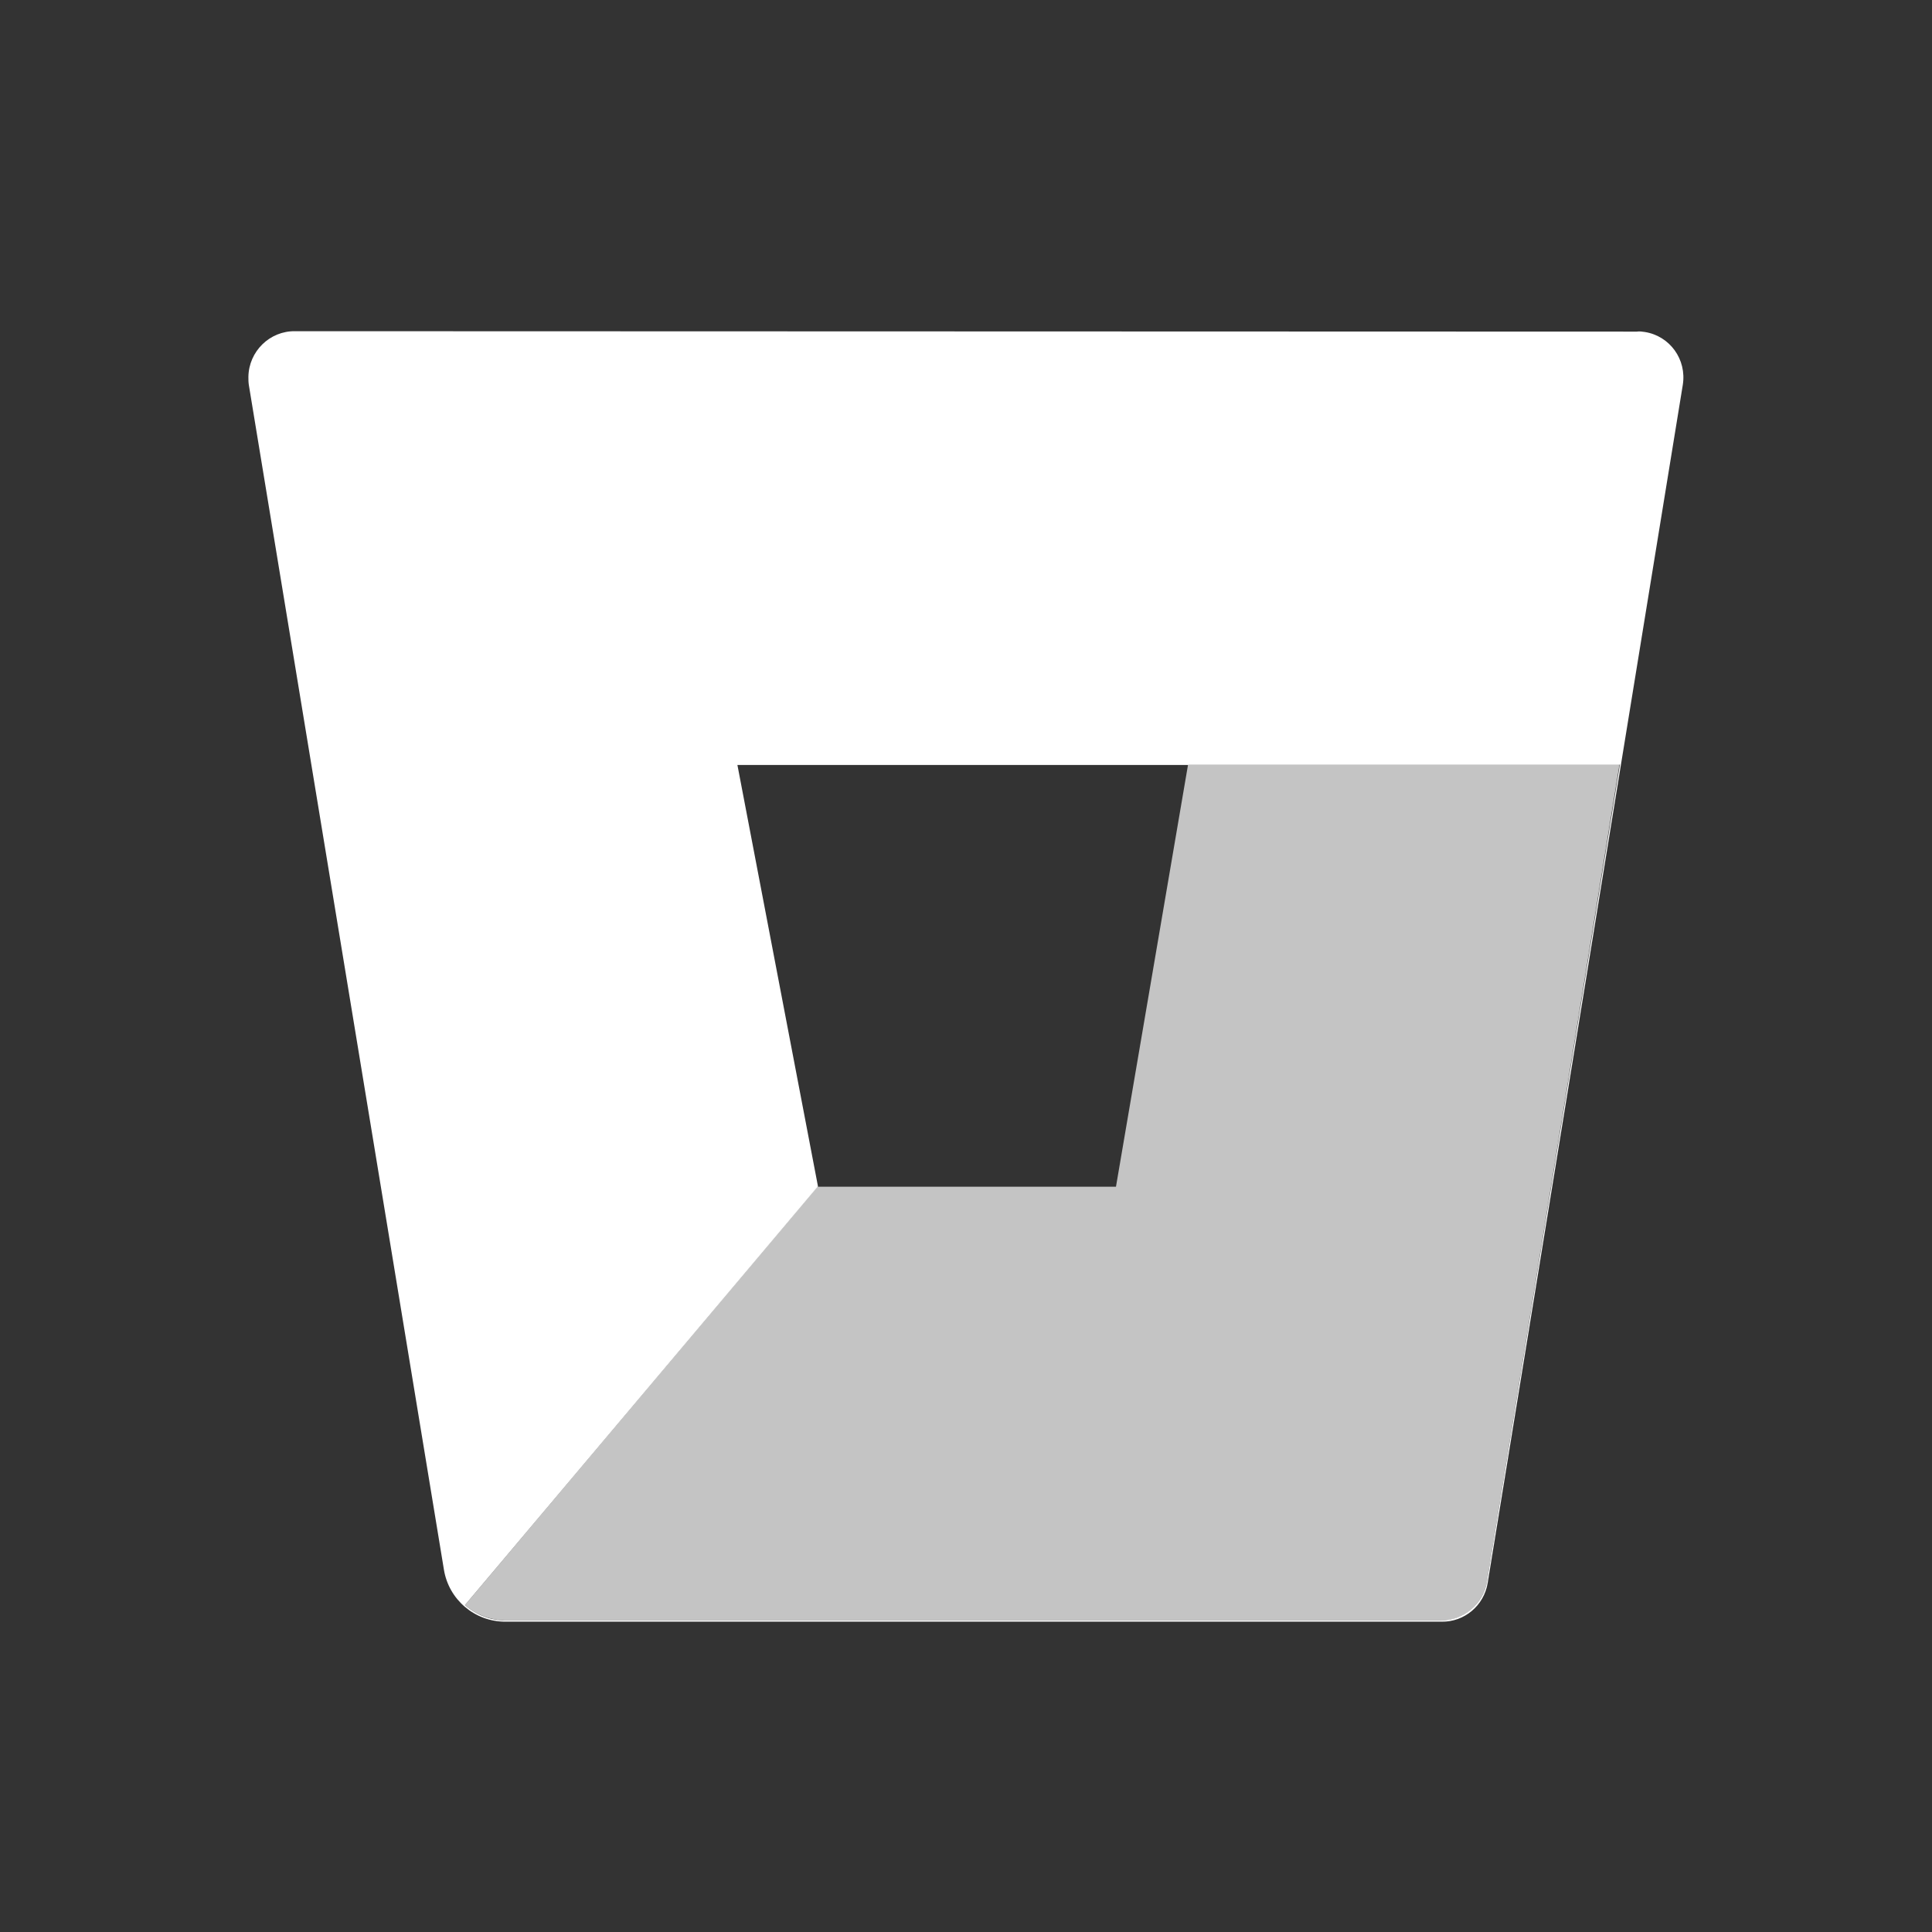 <svg xmlns="http://www.w3.org/2000/svg" xmlns:xlink="http://www.w3.org/1999/xlink" width="70px" height="70px" viewBox="0 0 70 70"><rect x="0" y="0" width="70" height="70" fill="#333333" stroke="none"/><title>technology-bitbucket</title><g id="Symbols" stroke="none" stroke-width="1" fill="none" fill-rule="evenodd"><g id="technology-bitbucket"><rect id="bounding_box" x="0" y="0" width="70" height="70"></rect><g id="icon" transform="translate(9, 12)" fill="#FFFFFF" fill-rule="nonzero"><path d="M50.598,0.029 C50.496,0.015 50.408,-0 50.306,0.015 L1.694,-0 C0.774,-0.015 0.015,0.73 0,1.651 C0,1.753 0,1.84 0.015,1.943 L7.084,44.872 C7.26,45.953 8.194,46.756 9.304,46.756 L43.236,46.756 C44.054,46.771 44.77,46.172 44.901,45.354 L51.971,1.943 C52.117,1.022 51.503,0.175 50.598,0.029 Z M44.872,45.31 C44.74,46.128 44.025,46.712 43.207,46.712 L9.304,46.712 C8.764,46.712 8.253,46.508 7.844,46.157 L20.625,30.996 L20.639,30.996 L17.718,15.717 L34.063,15.717 L34.063,15.702 L49.692,15.702 L44.872,45.31 Z" id="Shape"></path><path d="M49.678,15.688 L34.048,15.688 L31.434,30.996 L20.61,30.996 L7.844,46.157 C8.253,46.508 8.764,46.698 9.304,46.713 L43.207,46.713 C44.025,46.727 44.74,46.128 44.872,45.31 L49.678,15.688 Z" id="Path" opacity="0.71"></path></g></g></g></svg>